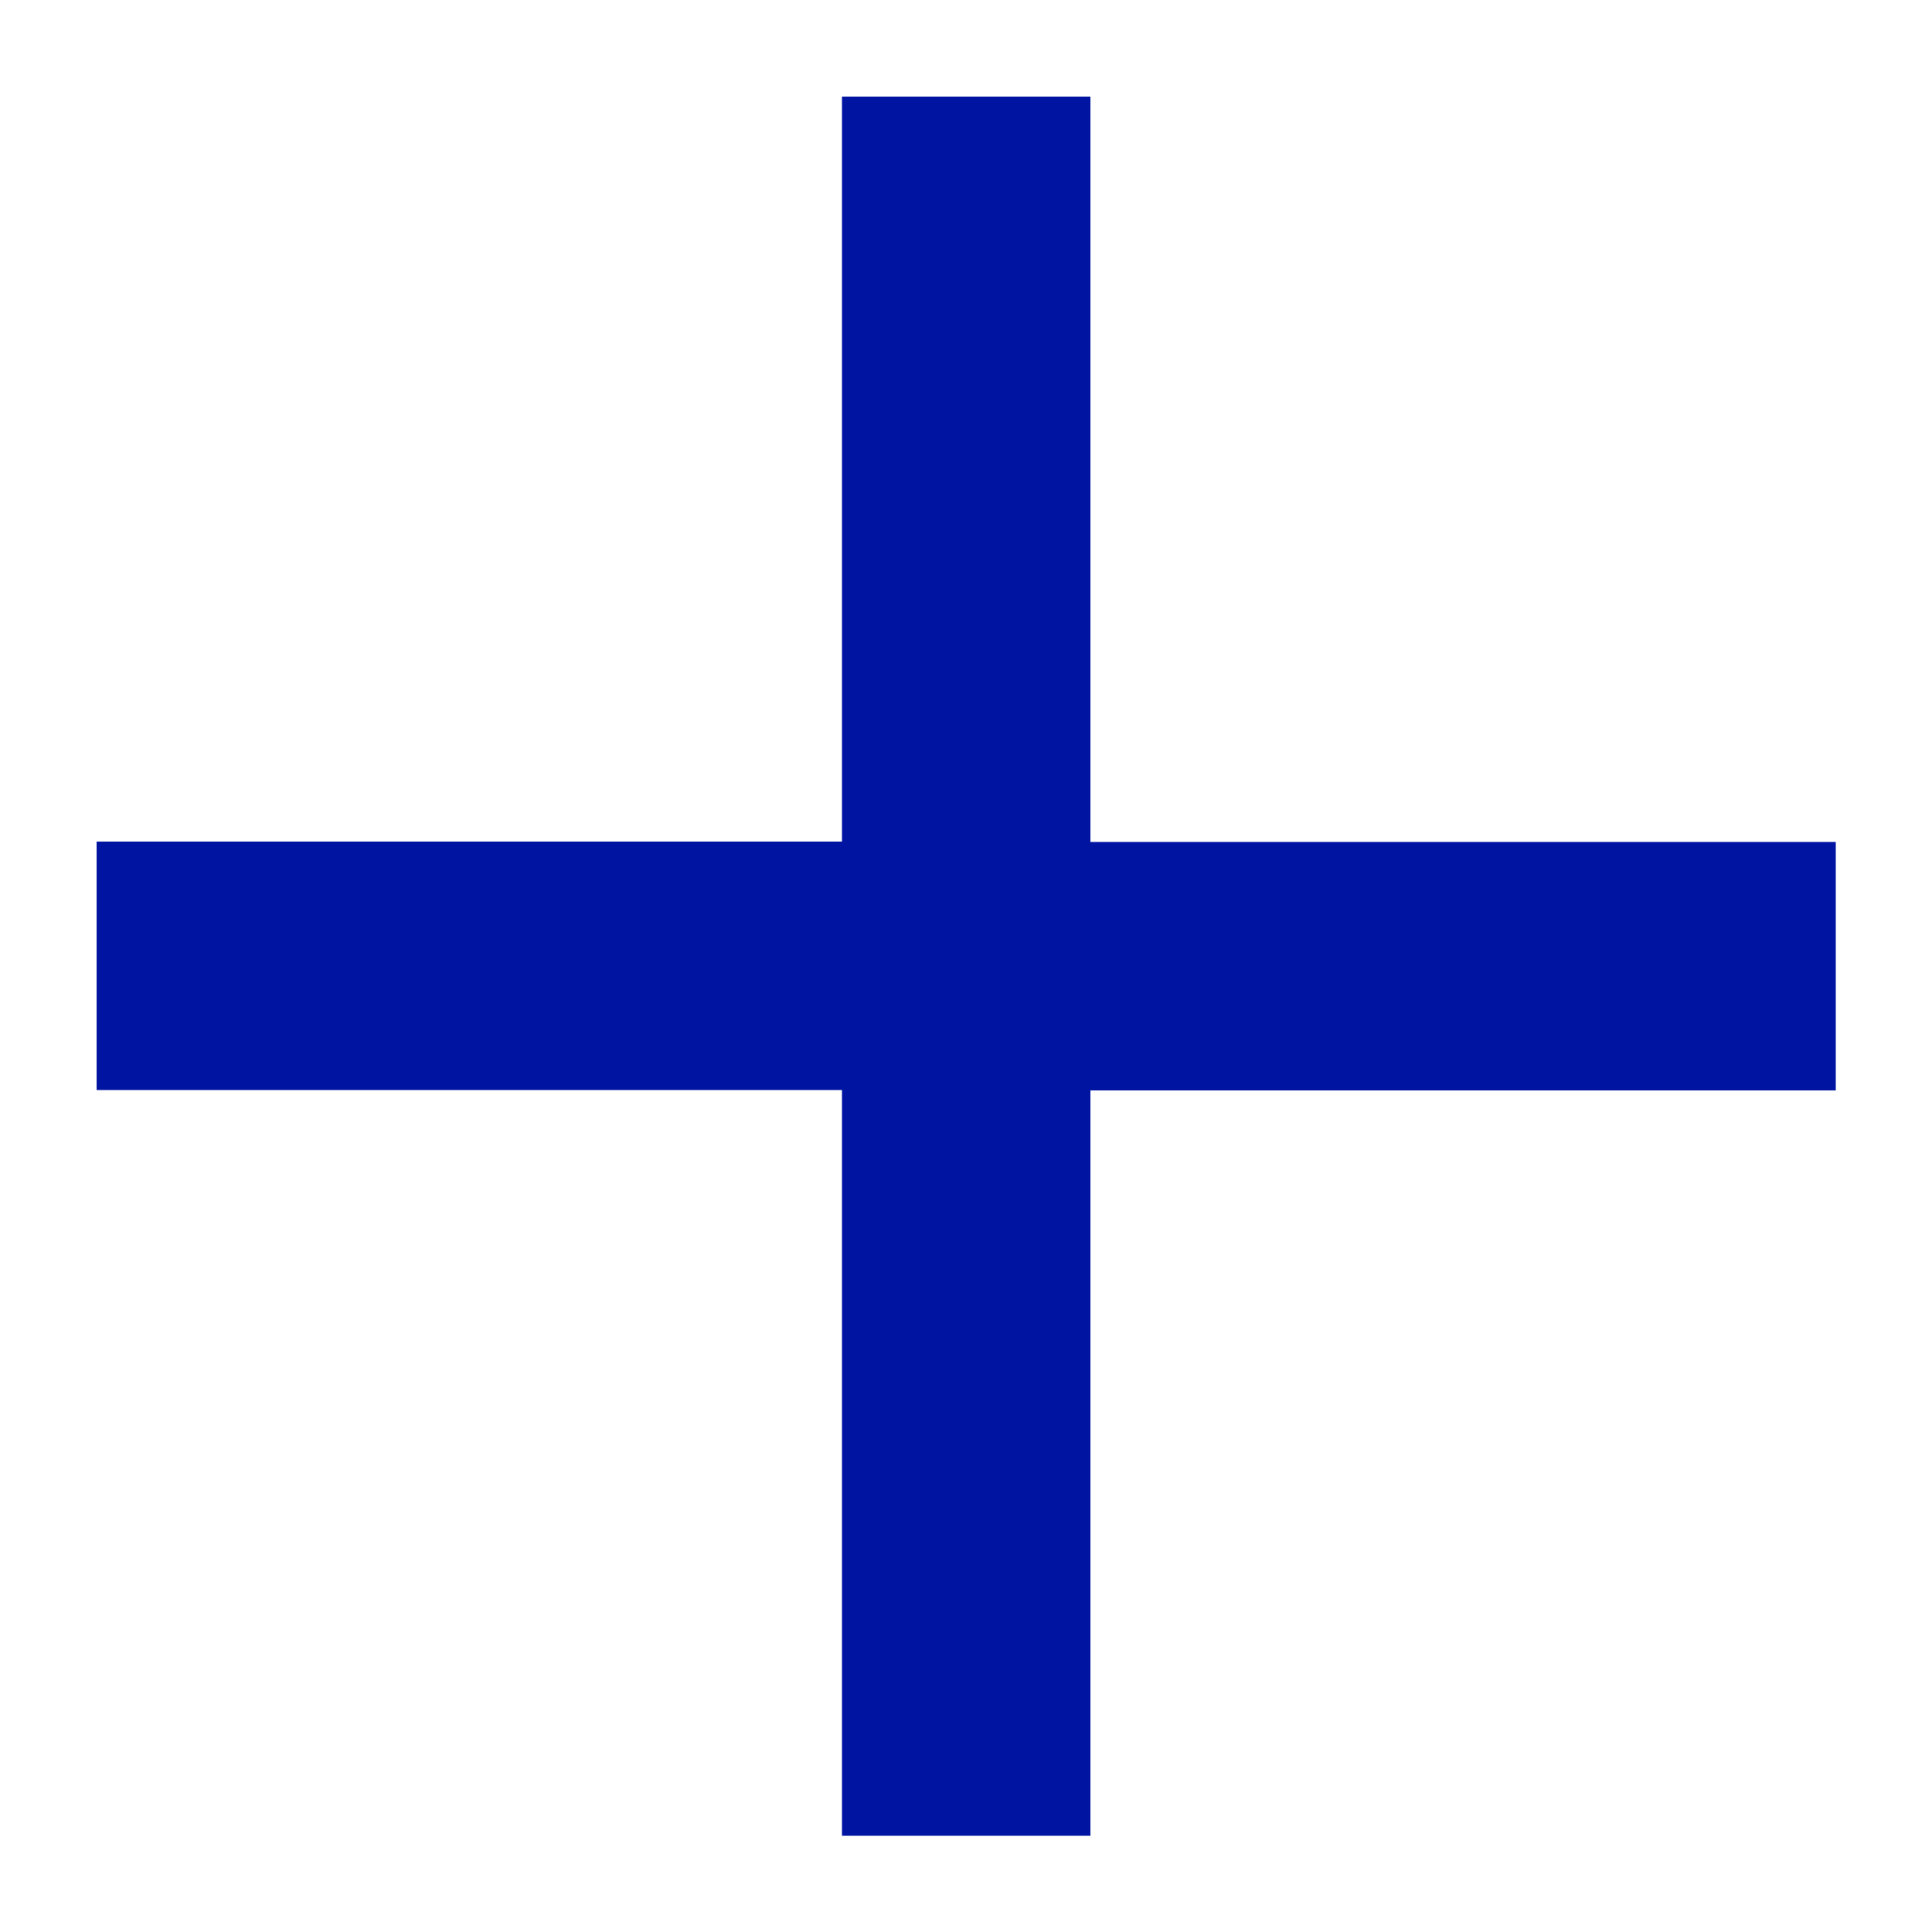 <?xml version="1.0" encoding="UTF-8"?><svg id="_レイヤー_1" xmlns="http://www.w3.org/2000/svg" viewBox="0 0 50 50"><defs><style>.cls-1{fill:#0014a2;}</style></defs><path class="cls-1" d="M21.79,28.21H2.5v-6.43h19.29V2.5h6.43v19.29h19.29v6.43h-19.29v19.29h-6.43v-19.29Z"/></svg>